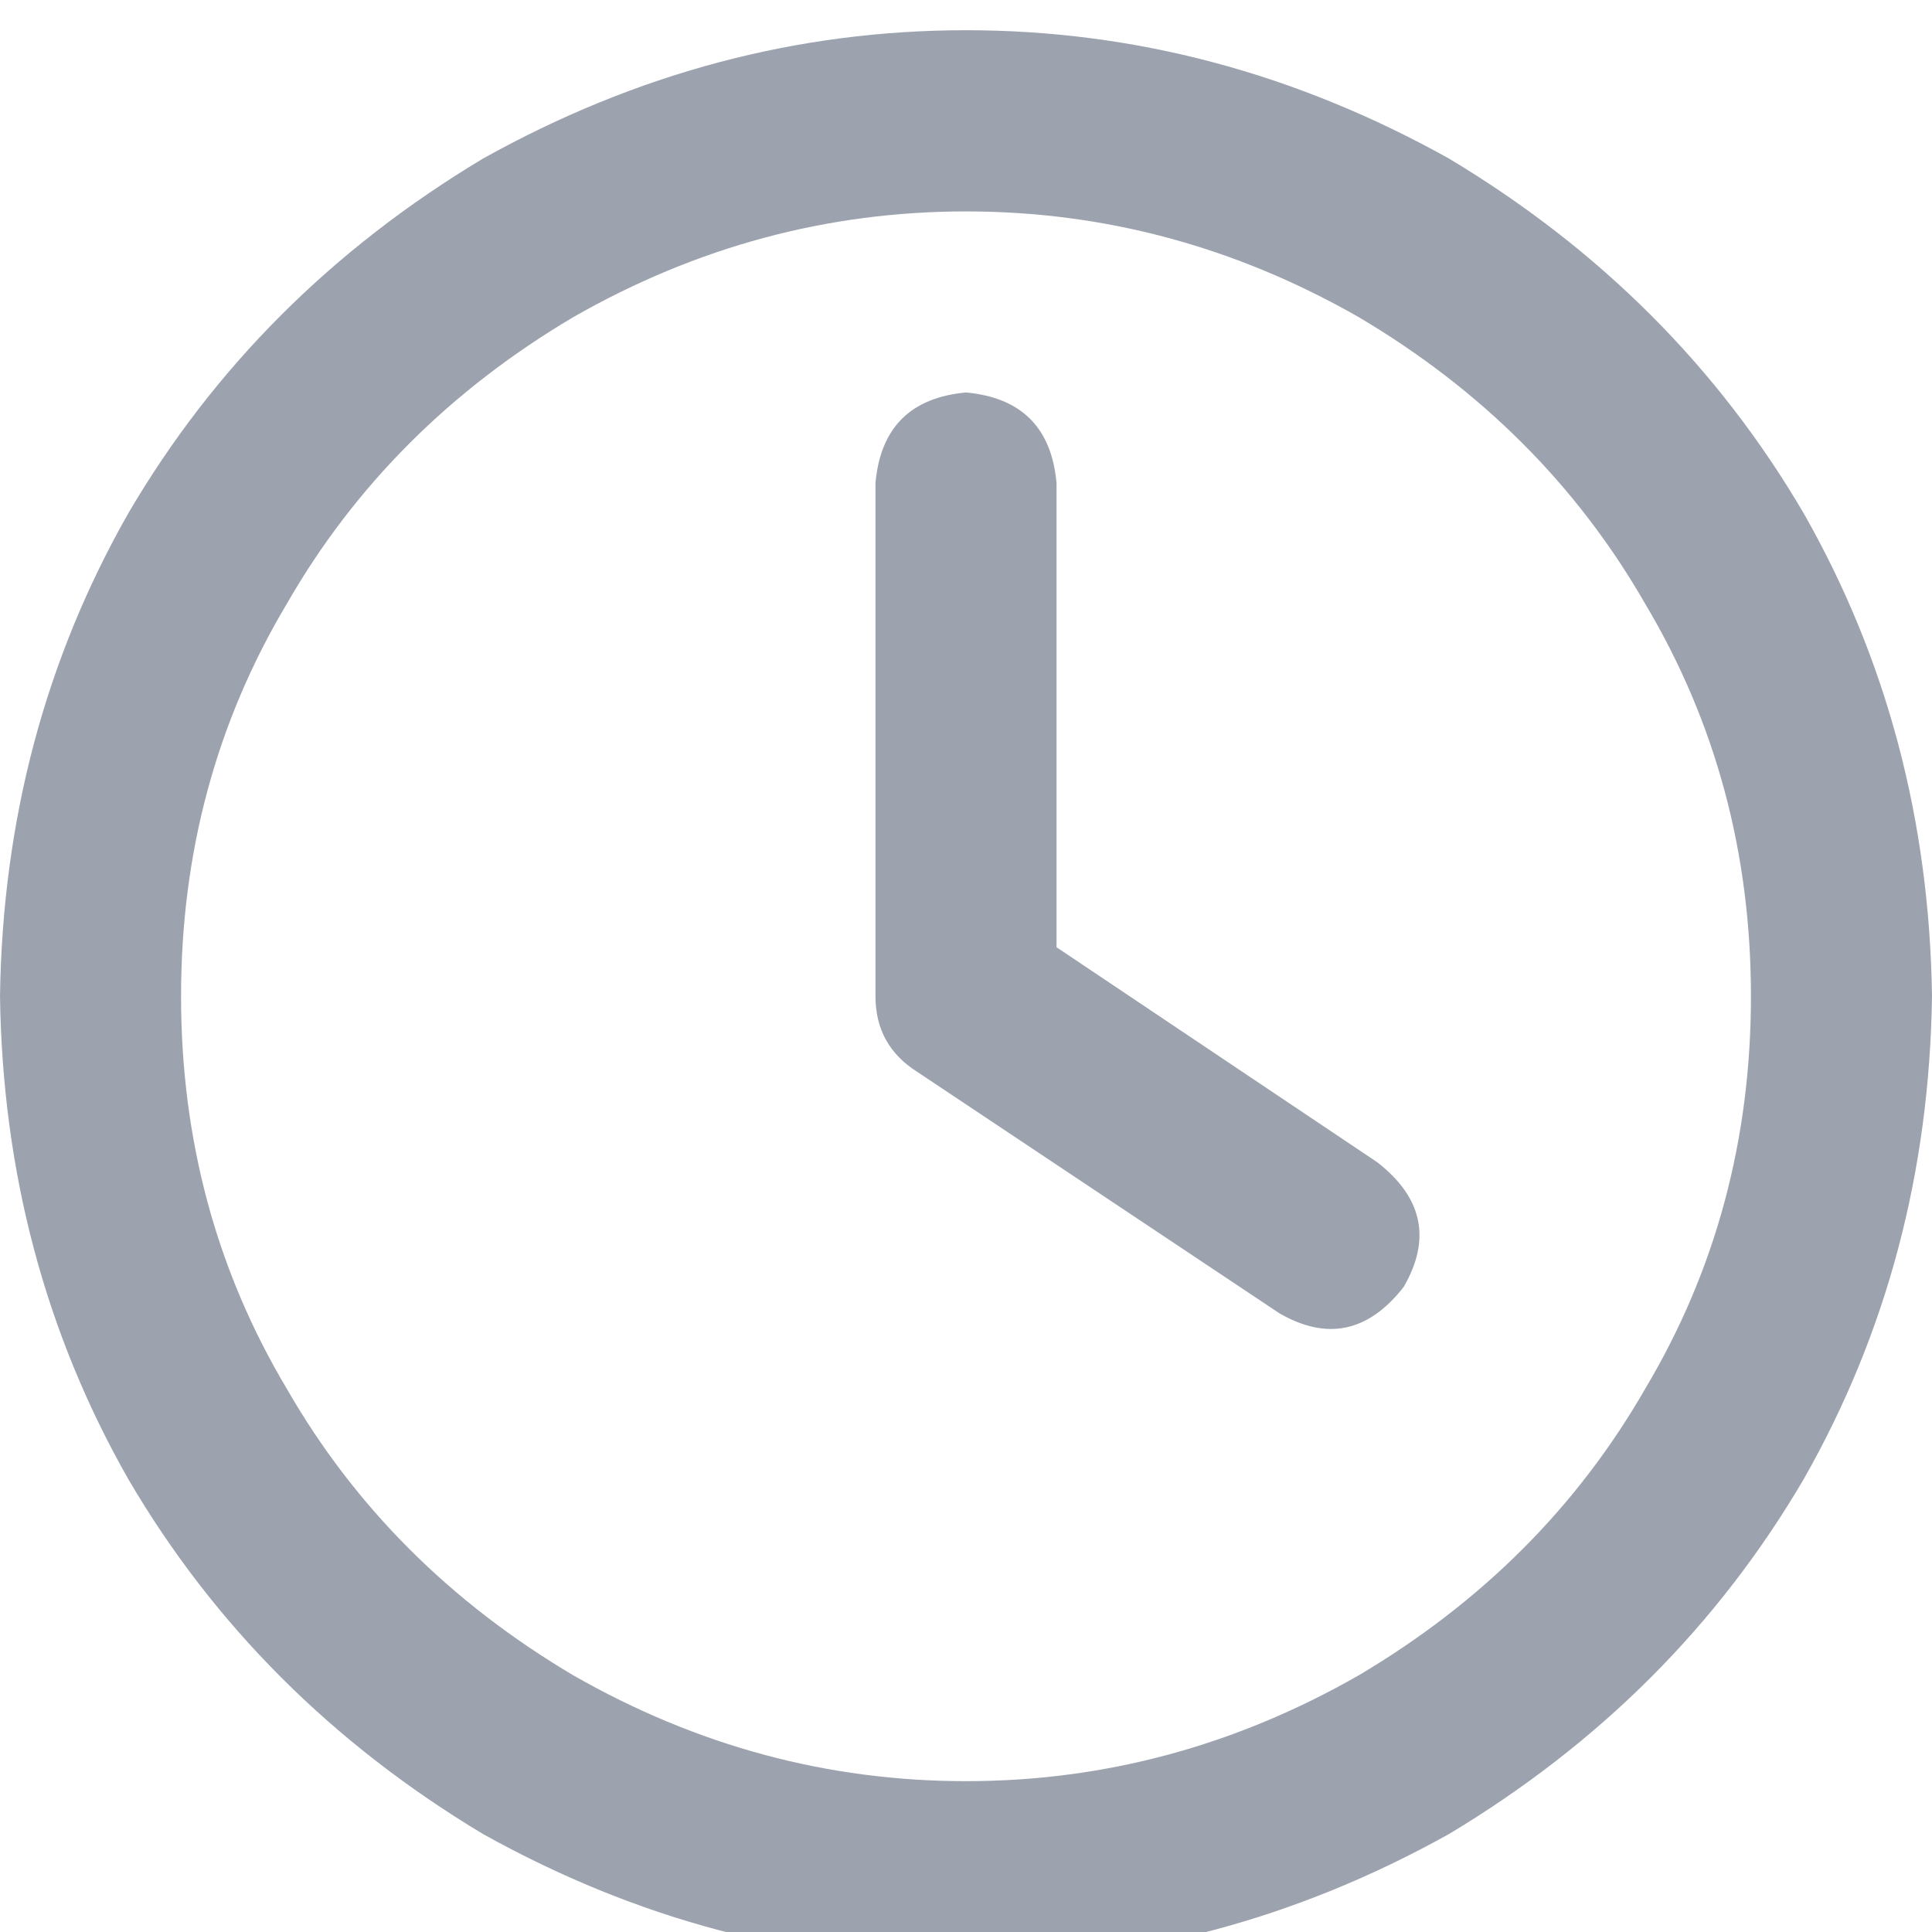 <svg xmlns="http://www.w3.org/2000/svg" xmlns:xlink="http://www.w3.org/1999/xlink" fill="none" version="1.1" width="14" height="14" viewBox="0 0 14 14"><defs><clipPath id="master_svg0_346_6763"><rect x="0" y="0" width="14" height="14" rx="0"/></clipPath></defs><g clip-path="url(#master_svg0_346_6763)"><g transform="matrix(1,0,0,-1,0,28.438)"><g><path d="M12.688,21.219Q12.688,19.66,11.922,18.375Q11.184,17.09,9.844,16.297Q8.504,15.531,7,15.531Q5.496,15.531,4.156,16.297Q2.816,17.09,2.078,18.375Q1.312,19.66,1.312,21.219Q1.312,22.777,2.078,24.062Q2.816,25.348,4.156,26.141Q5.496,26.906,7,26.906Q8.504,26.906,9.844,26.141Q11.184,25.348,11.922,24.062Q12.688,22.777,12.688,21.219ZM0,21.219Q0.027,19.305,0.93,17.719Q1.859,16.133,3.5,15.148Q5.168,14.219,7,14.219Q8.832,14.219,10.5,15.148Q12.141,16.133,13.07,17.719Q13.973,19.305,14,21.219Q13.973,23.133,13.07,24.719Q12.141,26.305,10.5,27.289Q8.832,28.219,7,28.219Q5.168,28.219,3.5,27.289Q1.859,26.305,0.93,24.719Q0.027,23.133,0,21.219ZM6.344,24.938L6.344,21.219L6.344,24.938L6.344,21.219Q6.344,20.863,6.645,20.672L9.27,18.922Q9.789,18.621,10.172,19.113Q10.473,19.633,9.98,20.016L7.656,21.574L7.656,24.938Q7.602,25.539,7,25.594Q6.398,25.539,6.344,24.938Z" fill="#9CA3AF" fill-opacity="1" style="mix-blend-mode:passthrough"/></g></g></g></svg>